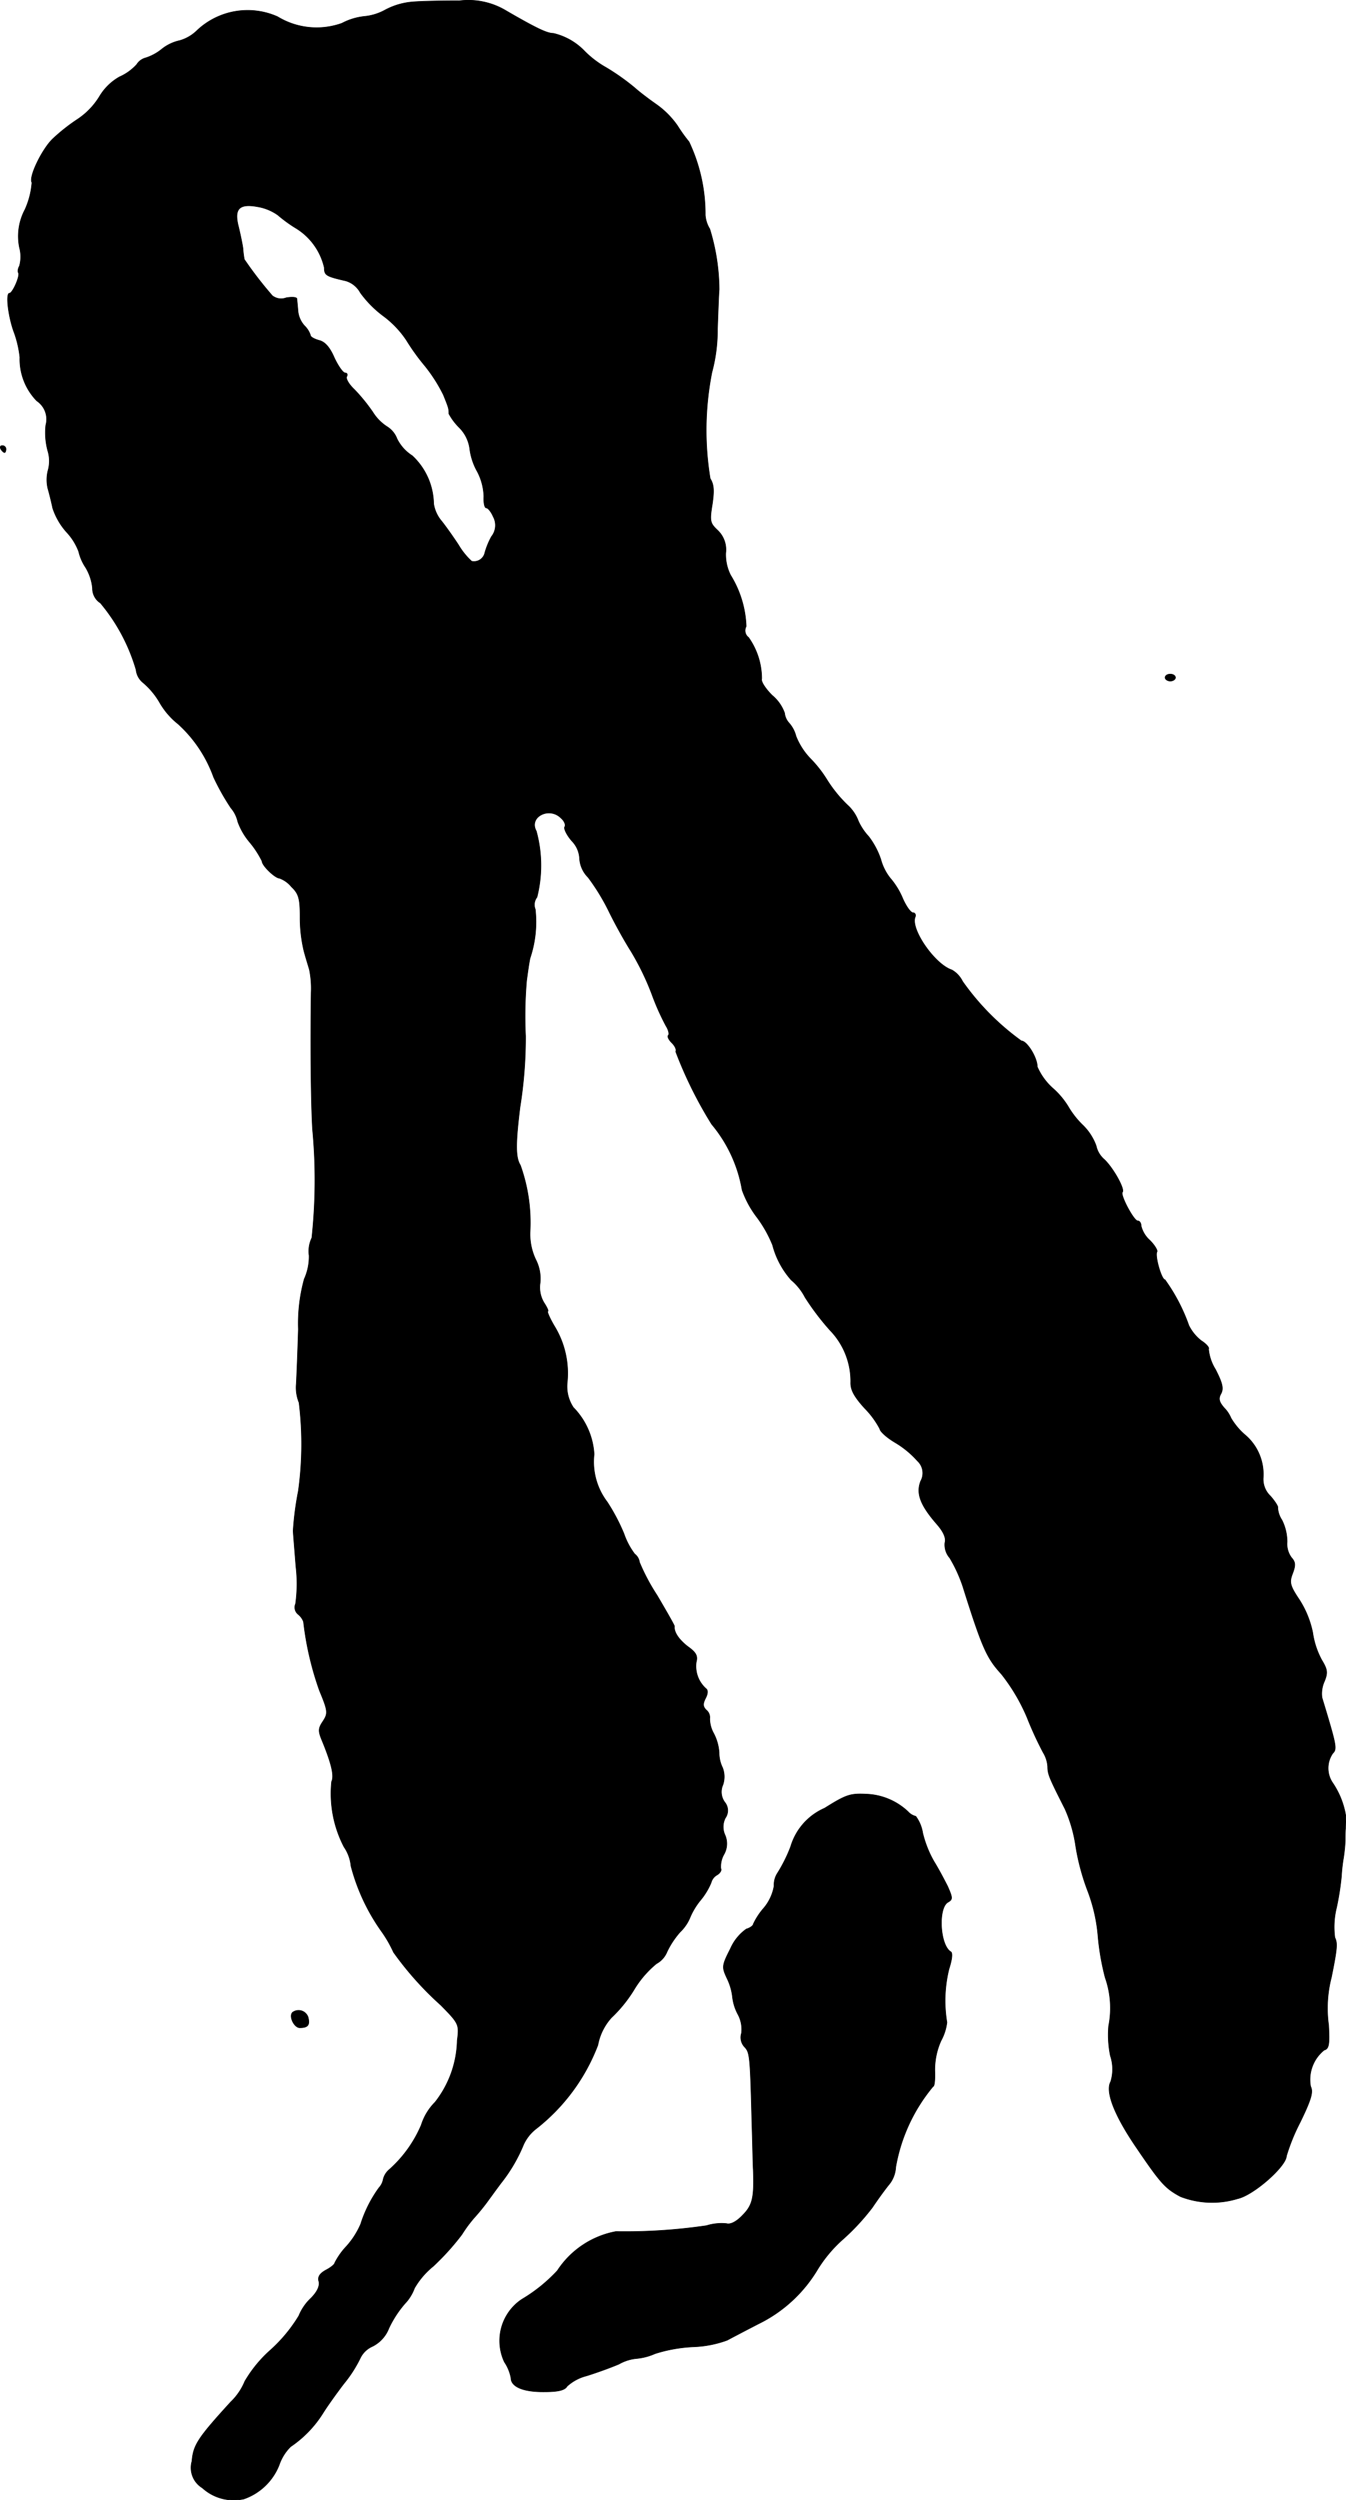 <?xml version="1.0" encoding="UTF-8"?>
<svg xmlns="http://www.w3.org/2000/svg"
     version="1.1"
     width="8.312mm"
     height="15.432mm"
     viewBox="0 0 23.562 43.744">
   <defs>
      <style type="text/css"><![CDATA[
      .a {
        stroke: #000;
        stroke-linecap: round;
        stroke-linejoin: round;
        stroke-width: 0.01px;
      }
    ]]></style>
   </defs>
   <path class="a"
         d="M7.233.032a1.234,1.234,0,0,0-.485.139.932.932,0,0,1-.363.115,1.093,1.093,0,0,0-.4.121A1.313,1.313,0,0,1,4.859.292,1.289,1.289,0,0,0,3.454.528a.714.714,0,0,1-.309.182A.755.755,0,0,0,2.83.861a.855.855,0,0,1-.279.151.264.264,0,0,0-.157.115.888.888,0,0,1-.303.218.958.958,0,0,0-.351.345,1.282,1.282,0,0,1-.388.4A3.221,3.221,0,0,0,.916,2.436c-.188.188-.418.666-.357.757a1.415,1.415,0,0,1-.121.472.99.99,0,0,0-.097.666.613.613,0,0,1,0,.321c-.024.042-.036.097-.018.121.03.055-.103.357-.157.357-.073,0-.018.43.085.697a1.893,1.893,0,0,1,.097.424,1.044,1.044,0,0,0,.297.763.387.387,0,0,1,.157.424,1.206,1.206,0,0,0,.036.454.603.603,0,0,1,.006.327.66.66,0,0,0-.006.327c.03.103.067.26.085.345a1.188,1.188,0,0,0,.242.418,1.017,1.017,0,0,1,.212.339.856.856,0,0,0,.121.279.858.858,0,0,1,.121.363.302.302,0,0,0,.139.26,3.223,3.223,0,0,1,.624,1.169.332.332,0,0,0,.115.218,1.323,1.323,0,0,1,.303.363,1.322,1.322,0,0,0,.321.369,2.31,2.31,0,0,1,.618.927,4.067,4.067,0,0,0,.303.539.556.556,0,0,1,.121.242,1.167,1.167,0,0,0,.212.363,1.659,1.659,0,0,1,.212.327c0,.079.23.297.303.297a.49.49,0,0,1,.212.151c.127.121.151.206.151.527a2.51,2.51,0,0,0,.067.594c.03.115.079.267.097.333a1.66,1.66,0,0,1,.03.394c-.012.872-.006,1.866.024,2.392a9.488,9.488,0,0,1-.012,1.902.536.536,0,0,0-.048.309.95.95,0,0,1-.085.412,2.928,2.928,0,0,0-.103.878c-.012.406-.03.836-.036.951a.692.692,0,0,0,.048.333,5.966,5.966,0,0,1-.012,1.545,5.277,5.277,0,0,0-.091.697c0,.03.024.315.048.624a2.567,2.567,0,0,1-.006.654.157.157,0,0,0,.042.182.293.293,0,0,1,.097.133A5.432,5.432,0,0,0,5.592,29.577c.151.363.151.4.061.539-.085.127-.085.17-.012.345.164.4.212.612.164.709a2.021,2.021,0,0,0,.218,1.145.705.705,0,0,1,.121.333,3.498,3.498,0,0,0,.527,1.133,2.17,2.17,0,0,1,.218.376,5.647,5.647,0,0,0,.83.927c.315.321.321.333.285.618a1.811,1.811,0,0,1-.388,1.078.988.988,0,0,0-.242.4,2.185,2.185,0,0,1-.569.787.318.318,0,0,0-.097.164.298.298,0,0,1-.073.145,2.225,2.225,0,0,0-.321.636,1.413,1.413,0,0,1-.248.388,1.23,1.23,0,0,0-.206.291c0,.024-.073.085-.157.127-.109.061-.145.121-.121.2.018.079-.03.182-.139.291a.882.882,0,0,0-.212.309,2.657,2.657,0,0,1-.491.594,2.244,2.244,0,0,0-.454.551,1.059,1.059,0,0,1-.248.363c-.575.63-.654.751-.678,1.036a.412.412,0,0,0,.182.466.817.817,0,0,0,.727.194,1.027,1.027,0,0,0,.618-.594.824.824,0,0,1,.2-.321,1.969,1.969,0,0,0,.563-.581c.067-.109.23-.339.369-.521a2.249,2.249,0,0,0,.291-.454.428.428,0,0,1,.212-.2.59.59,0,0,0,.285-.315,1.871,1.871,0,0,1,.279-.43.779.779,0,0,0,.17-.273,1.382,1.382,0,0,1,.327-.382,4.379,4.379,0,0,0,.503-.557,2.252,2.252,0,0,1,.236-.315,3.607,3.607,0,0,0,.242-.303c.097-.133.194-.266.224-.303a2.775,2.775,0,0,0,.376-.648.737.737,0,0,1,.212-.273,3.389,3.389,0,0,0,1.09-1.472.981.981,0,0,1,.236-.478,2.395,2.395,0,0,0,.394-.485,1.766,1.766,0,0,1,.394-.46.413.413,0,0,0,.188-.212,1.491,1.491,0,0,1,.23-.345.735.735,0,0,0,.17-.248,1.226,1.226,0,0,1,.182-.303,1.202,1.202,0,0,0,.188-.309.22.22,0,0,1,.109-.139c.048-.03.079-.079.061-.109a.432.432,0,0,1,.055-.248.377.377,0,0,0,.018-.339.341.341,0,0,1,.006-.297.227.227,0,0,0-.012-.279.306.306,0,0,1-.03-.303.441.441,0,0,0-.006-.297.596.596,0,0,1-.061-.267.852.852,0,0,0-.097-.339.533.533,0,0,1-.067-.254.167.167,0,0,0-.061-.151c-.061-.061-.061-.109-.012-.206.042-.079.042-.139.012-.164a.526.526,0,0,1-.176-.466c.03-.109,0-.17-.145-.273-.157-.121-.248-.254-.236-.357,0-.018-.139-.26-.303-.539a3.563,3.563,0,0,1-.309-.581.217.217,0,0,0-.085-.145,1.295,1.295,0,0,1-.188-.357,3.433,3.433,0,0,0-.291-.551,1.161,1.161,0,0,1-.23-.836,1.276,1.276,0,0,0-.363-.818.662.662,0,0,1-.109-.424,1.578,1.578,0,0,0-.212-.981c-.091-.151-.145-.279-.127-.279s-.012-.067-.067-.151a.518.518,0,0,1-.067-.345.728.728,0,0,0-.079-.412,1.043,1.043,0,0,1-.097-.478,2.977,2.977,0,0,0-.17-1.169c-.085-.133-.085-.376-.006-1.018a7.663,7.663,0,0,0,.097-1.242,7.276,7.276,0,0,1,.018-.969c.018-.133.042-.309.061-.394a1.988,1.988,0,0,0,.091-.854.214.214,0,0,1,.03-.212,2.273,2.273,0,0,0-.012-1.157c-.139-.248.23-.436.436-.224.055.048.085.121.061.151-.018.03.036.145.127.248a.472.472,0,0,1,.133.297.509.509,0,0,0,.151.339,3.738,3.738,0,0,1,.363.594c.097.2.267.509.382.69a4.633,4.633,0,0,1,.369.757,4.274,4.274,0,0,0,.248.557c.042.067.061.139.042.164-.024.018.006.079.061.133s.085.121.067.151a7.276,7.276,0,0,0,.63,1.272,2.425,2.425,0,0,1,.533,1.151,1.745,1.745,0,0,0,.26.478,2.161,2.161,0,0,1,.273.485,1.483,1.483,0,0,0,.327.612.991.991,0,0,1,.242.303,4.488,4.488,0,0,0,.436.575,1.281,1.281,0,0,1,.363.909c-.006.133.061.254.242.454a1.521,1.521,0,0,1,.267.363c.006.048.127.157.273.242a1.654,1.654,0,0,1,.388.321.288.288,0,0,1,.055.351c-.085.218-.006.424.291.763.109.127.157.236.133.315a.349.349,0,0,0,.085.267,2.515,2.515,0,0,1,.23.503c.339,1.078.418,1.248.672,1.526a3.265,3.265,0,0,1,.454.769,6.087,6.087,0,0,0,.279.606.543.543,0,0,1,.079.248c0,.133.03.2.303.739a2.471,2.471,0,0,1,.188.654,3.983,3.983,0,0,0,.212.787,2.899,2.899,0,0,1,.176.763,4.354,4.354,0,0,0,.127.745,1.609,1.609,0,0,1,.061.848,1.823,1.823,0,0,0,.03.521.738.738,0,0,1,.006.454c-.097.17.061.581.436,1.133.436.642.515.733.787.878a1.536,1.536,0,0,0,.999.036c.279-.061.848-.563.854-.745a3.415,3.415,0,0,1,.242-.594c.194-.4.23-.527.182-.624a.662.662,0,0,1,.236-.636c.085-.024.097-.097.079-.436a2.156,2.156,0,0,1,.048-.836c.103-.509.109-.6.061-.697a1.405,1.405,0,0,1,.03-.527,4.759,4.759,0,0,0,.085-.545,2.871,2.871,0,0,1,.036-.321,2.622,2.622,0,0,0,.03-.303c0-.048,0-.145.006-.212,0-.067.006-.164.006-.212a1.441,1.441,0,0,0-.236-.594.457.457,0,0,1,.006-.509c.079-.079.067-.133-.188-.975a.522.522,0,0,1,.042-.285c.061-.151.055-.206-.048-.376a1.436,1.436,0,0,1-.157-.478,1.683,1.683,0,0,0-.23-.569c-.17-.254-.182-.309-.121-.466.055-.145.048-.2-.018-.273a.403.403,0,0,1-.079-.279.861.861,0,0,0-.091-.382.439.439,0,0,1-.073-.218c.012-.012-.042-.103-.127-.2a.407.407,0,0,1-.127-.327.903.903,0,0,0-.333-.757,1.199,1.199,0,0,1-.23-.279.586.586,0,0,0-.121-.182c-.091-.103-.103-.164-.055-.248.048-.091.024-.188-.097-.424a.815.815,0,0,1-.121-.357c.018-.024-.042-.091-.127-.145a.77.77,0,0,1-.218-.267,3.169,3.169,0,0,0-.418-.8c-.061,0-.182-.424-.139-.491.012-.024-.042-.115-.127-.2a.493.493,0,0,1-.151-.248c0-.048-.024-.091-.061-.091-.067,0-.309-.454-.267-.503.048-.048-.157-.418-.315-.569a.438.438,0,0,1-.145-.242.956.956,0,0,0-.242-.369,1.518,1.518,0,0,1-.242-.309,1.392,1.392,0,0,0-.273-.327,1.08,1.08,0,0,1-.273-.376c0-.164-.182-.454-.279-.454a4.416,4.416,0,0,1-1.03-1.042.465.465,0,0,0-.188-.2c-.297-.097-.721-.709-.642-.921.018-.042,0-.079-.036-.079-.042,0-.127-.121-.188-.267a1.325,1.325,0,0,0-.212-.339.897.897,0,0,1-.164-.327,1.386,1.386,0,0,0-.212-.4,1.01,1.01,0,0,1-.182-.273.719.719,0,0,0-.164-.254,2.322,2.322,0,0,1-.388-.472,2.098,2.098,0,0,0-.285-.363,1.199,1.199,0,0,1-.254-.394.552.552,0,0,0-.121-.23.307.307,0,0,1-.079-.176.716.716,0,0,0-.218-.309c-.115-.115-.2-.242-.182-.291a1.251,1.251,0,0,0-.23-.721.15.15,0,0,1-.042-.194,1.821,1.821,0,0,0-.273-.896.8.8,0,0,1-.085-.388.467.467,0,0,0-.145-.4c-.127-.121-.139-.157-.091-.448.036-.242.03-.351-.036-.454a5.205,5.205,0,0,1,.03-1.859,2.823,2.823,0,0,0,.097-.745c.012-.339.024-.654.03-.703a3.677,3.677,0,0,0-.164-1.06.543.543,0,0,1-.079-.242,2.955,2.955,0,0,0-.285-1.284,2.689,2.689,0,0,1-.2-.279,1.519,1.519,0,0,0-.382-.382c-.139-.097-.303-.224-.363-.279a3.958,3.958,0,0,0-.503-.357,1.716,1.716,0,0,1-.394-.303,1.101,1.101,0,0,0-.533-.297c-.109,0-.291-.085-.824-.394A1.282,1.282,0,0,0,8.045.013C7.76.013,7.391.019,7.233.032ZM4.865,3.763a2.436,2.436,0,0,0,.327.236,1.095,1.095,0,0,1,.485.684c0,.133.03.151.376.23a.427.427,0,0,1,.254.206,1.88,1.88,0,0,0,.4.406,1.706,1.706,0,0,1,.406.424,3.801,3.801,0,0,0,.327.454,2.746,2.746,0,0,1,.321.503c.091.224.097.242.097.333a1.041,1.041,0,0,0,.182.242.641.641,0,0,1,.182.363,1.087,1.087,0,0,0,.133.406.998.998,0,0,1,.115.436c-.006.109.012.2.042.2s.085.067.121.151a.316.316,0,0,1-.03.351,1.355,1.355,0,0,0-.115.279A.194.194,0,0,1,8.259,9.82L8.257,9.82a1.238,1.238,0,0,1-.23-.285C7.936,9.396,7.803,9.208,7.73,9.117A.614.614,0,0,1,7.591,8.814a1.172,1.172,0,0,0-.376-.842.736.736,0,0,1-.266-.297.427.427,0,0,0-.176-.212A.815.815,0,0,1,6.525,7.209a3.112,3.112,0,0,0-.321-.394c-.097-.091-.157-.194-.133-.23.018-.03.006-.061-.03-.061S5.919,6.403,5.852,6.258c-.079-.182-.164-.279-.267-.303-.085-.024-.151-.061-.151-.091a.402.402,0,0,0-.103-.164.447.447,0,0,1-.115-.26c-.006-.085-.018-.182-.018-.212-.006-.03-.085-.036-.188-.018a.25.25,0,0,1-.242-.036,6.689,6.689,0,0,1-.491-.636A1.605,1.605,0,0,1,4.253,4.344c-.012-.085-.048-.254-.079-.382-.079-.309.012-.406.339-.345A.854.854,0,0,1,4.865,3.763Z"/>
   <path class="a"
         d="M.014,7.857c.018.03.048.061.067.061.012,0,.024-.03.024-.061a.062.062,0,0,0-.064-.061l-.003 0C.007,7.796-.005,7.821.014,7.857Z"/>
   <path class="a"
         d="M20.395,11.855c0,.03.042.061.091.061s.091-.03.091-.061c0-.036-.042-.061-.091-.061S20.395,11.818,20.395,11.855Z"/>
   <path class="a"
         d="M14.435,31.636a1.061,1.061,0,0,0-.594.672,2.635,2.635,0,0,1-.236.472.38.38,0,0,0-.055.218.81.81,0,0,1-.182.388,1.193,1.193,0,0,0-.182.279c0,.024-.055.067-.121.085a.828.828,0,0,0-.279.345c-.151.297-.151.321-.061.515a.997.997,0,0,1,.097.327.845.845,0,0,0,.097.309.551.551,0,0,1,.061.327.243.243,0,0,0,.055.242c.091.097.097.151.127,1.326.012.363.018.733.024.818.018.491-.012.624-.188.8-.109.115-.212.164-.279.145a.875.875,0,0,0-.351.036,9.86,9.86,0,0,1-1.587.103,1.567,1.567,0,0,0-1.024.684,2.773,2.773,0,0,1-.624.503.872.872,0,0,0-.303,1.096.751.751,0,0,1,.115.279c0,.157.224.248.594.242.236,0,.351-.03.388-.097a.795.795,0,0,1,.339-.182c.157-.048.412-.139.569-.206a.766.766,0,0,1,.303-.097,1.026,1.026,0,0,0,.327-.085,2.602,2.602,0,0,1,.69-.121,1.905,1.905,0,0,0,.575-.115c.103-.055.345-.182.545-.285a2.463,2.463,0,0,0,1.036-.951,2.352,2.352,0,0,1,.442-.527,3.922,3.922,0,0,0,.521-.563c.097-.145.23-.327.291-.4a.522.522,0,0,0,.115-.303,3.006,3.006,0,0,1,.654-1.411c.024,0,.036-.121.03-.273a1.247,1.247,0,0,1,.109-.527.876.876,0,0,0,.103-.321,2.317,2.317,0,0,1,.036-.933c.055-.17.067-.285.03-.303-.188-.115-.224-.763-.048-.866.085-.048.085-.073-.006-.279-.061-.121-.164-.315-.236-.43a1.894,1.894,0,0,1-.2-.503.666.666,0,0,0-.121-.291.263.263,0,0,1-.133-.079,1.123,1.123,0,0,0-.733-.309C14.883,31.376,14.811,31.4,14.435,31.636Z"/>
   <path class="a"
         d="M5.12,35.21c-.067.067.03.267.127.267.145,0,.182-.048.145-.188a.176.176,0,0,0-.273-.079Z"/>
</svg>
